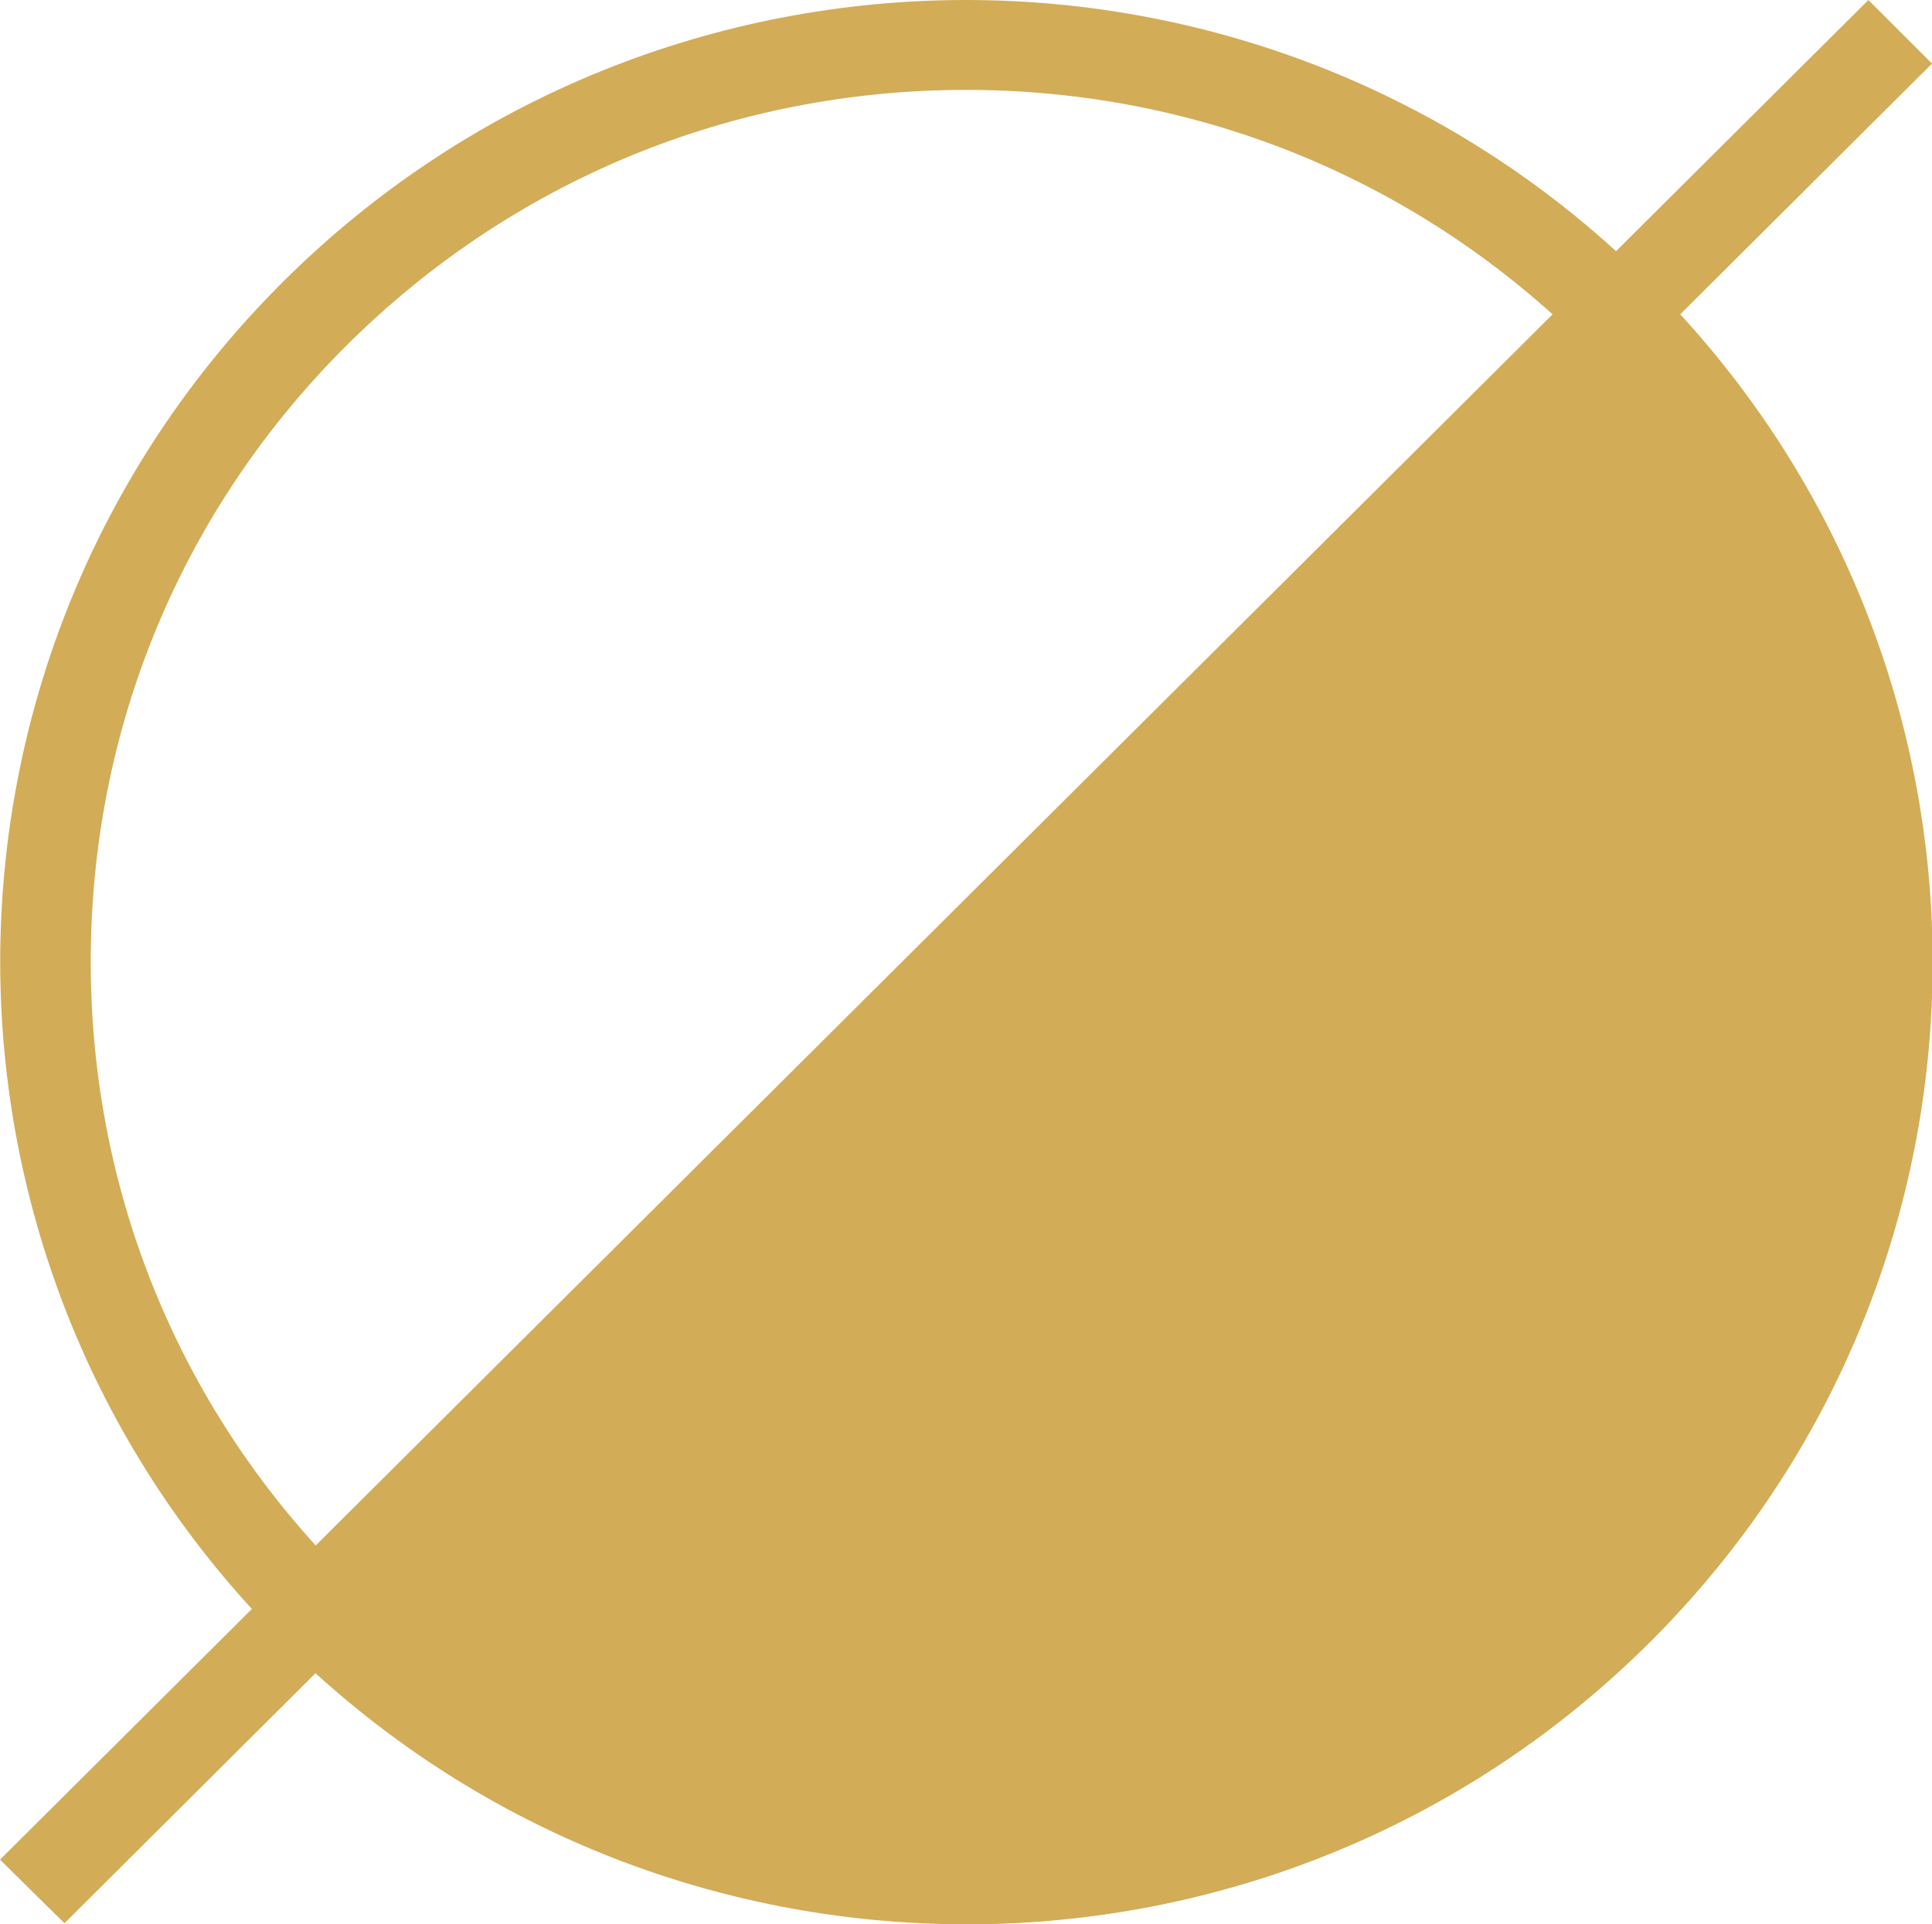 <?xml version="1.0" encoding="UTF-8"?>
<svg id="Ebene_2" data-name="Ebene 2" xmlns="http://www.w3.org/2000/svg" viewBox="0 0 22.78 22.69">
  <defs>
    <style>
      .cls-1 {
        fill: #d3ac58;
      }
    </style>
  </defs>
  <g id="Ebene_1-2" data-name="Ebene 1">
    <g>
      <path class="cls-1" d="M11.39,22.69c2.91,0,5.83-1.11,8.05-3.32,4.45-4.43,4.45-11.61,0-16.04C17.22,1.11,14.3,0,11.39,0S5.56,1.11,3.34,3.32C-1.11,7.75-1.11,14.93,3.34,19.36c2.22,2.21,5.14,3.32,8.05,3.32M11.39,21.62c-2.76,0-5.35-1.07-7.3-3.01-1.95-1.94-3.02-4.52-3.02-7.27s1.07-5.33,3.02-7.27c1.95-1.94,4.54-3.01,7.3-3.01s5.35,1.07,7.3,3.01c1.95,1.94,3.02,4.52,3.02,7.27s-1.07,5.33-3.02,7.27c-1.95,1.94-4.54,3.01-7.3,3.01"/>
      <path class="cls-1" d="M3.34,19.37c4.45,4.43,11.66,4.43,16.11,0,4.45-4.43,4.45-11.61,0-16.04L3.34,19.37Z"/>
      <polygon class="cls-1" points=".76 22.68 22.78 .75 22.03 0 0 21.93 .76 22.68"/>
    </g>
  </g>
</svg>